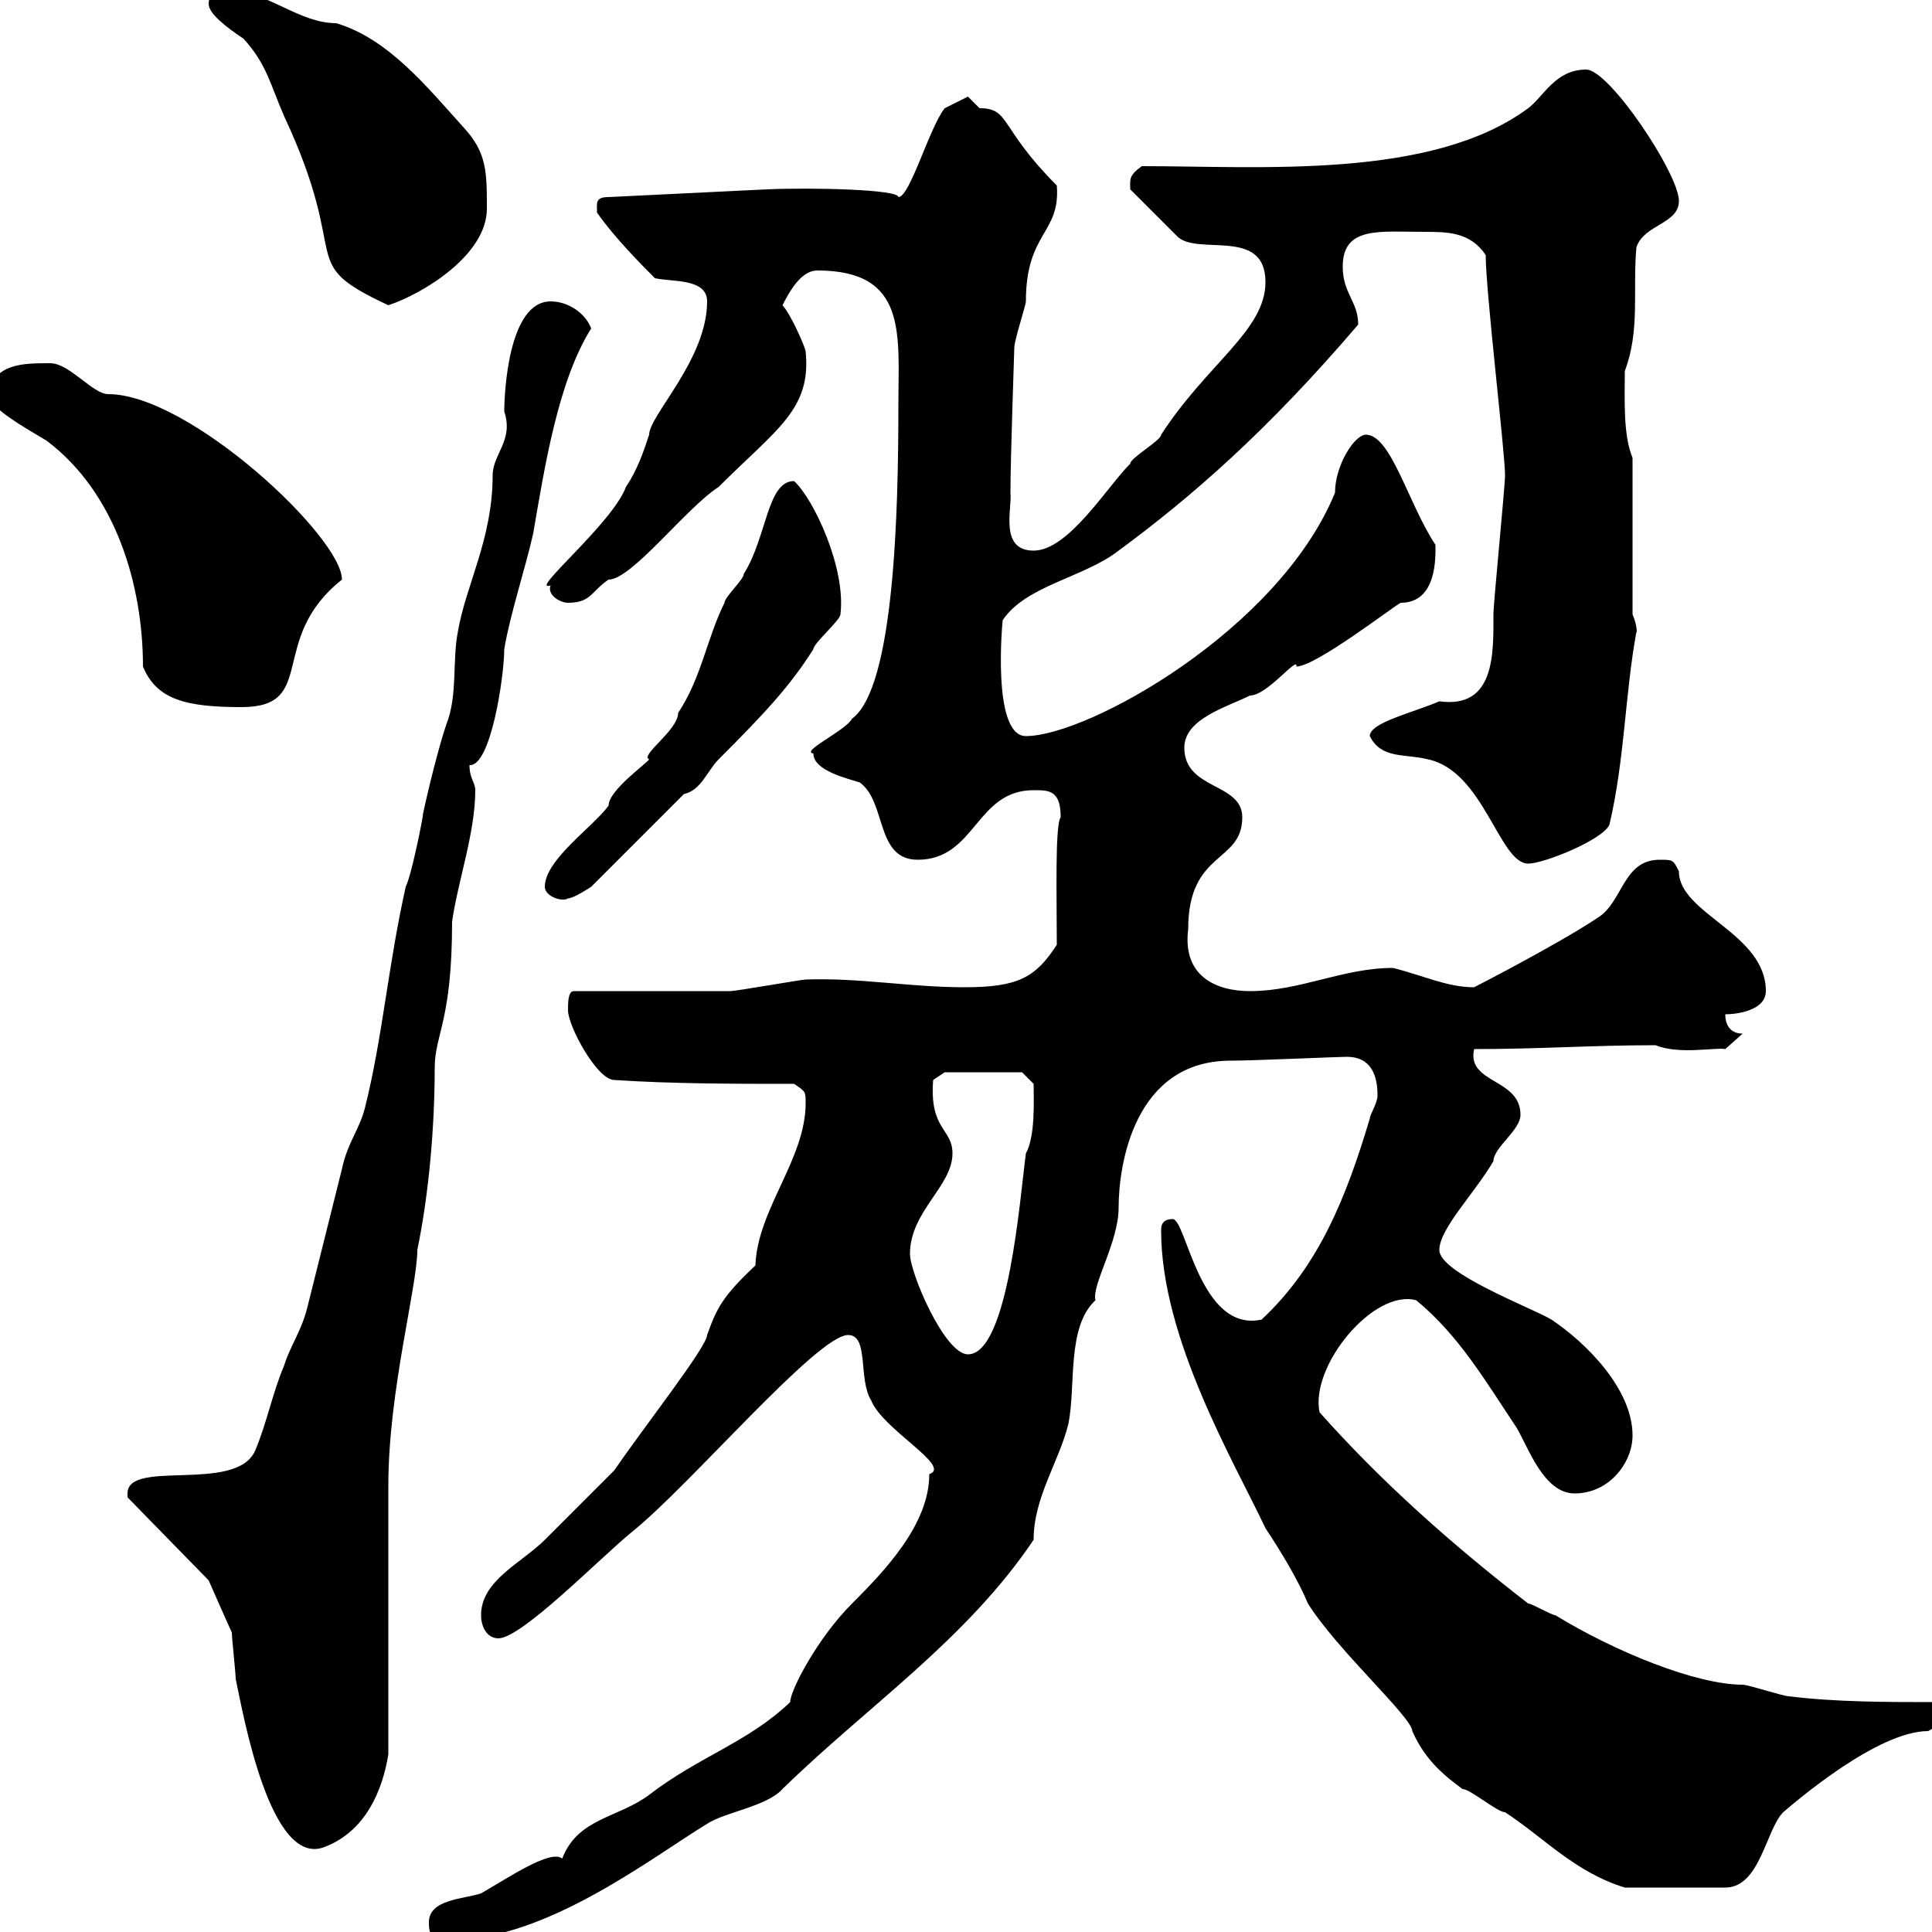 <svg xmlns="http://www.w3.org/2000/svg" xmlns:xlink="http://www.w3.org/1999/xlink" width="300" height="300"><path d="M66.60 298.50C66.60 301.20 67.50 301.20 70.20 301.20C84.90 301.20 101.40 288.30 109.80 283.20C112.50 281.40 119.10 280.50 121.50 277.80C134.70 264.90 150 254.70 160.50 239.10C160.50 232.50 164.40 227.10 165.90 221.10C167.10 215.10 165.60 206.10 170.10 201.90C169.50 199.50 173.70 192.90 173.70 187.50C173.70 180.90 176.10 164.70 191.10 164.70C194.40 164.70 207.90 164.10 209.10 164.10C213 164.10 213.90 167.10 213.90 170.10C213.90 171.30 212.70 173.10 212.70 173.70C209.10 185.70 204.90 196.50 195.90 204.90C186.30 207 184.20 189.30 182.10 189.30C180.30 189.30 180.30 190.50 180.30 191.10C180.30 207.90 191.70 227.10 196.50 237.30C198.90 240.90 201.60 245.40 203.10 249C207.60 256.20 219.30 266.70 219.30 268.80C221.40 273.60 224.70 276 227.10 277.80C228.30 277.80 232.50 281.40 233.70 281.40C239.70 285.30 244.50 290.70 252.30 293.10L267.90 293.10C273.30 293.10 274.20 284.10 276.90 281.40C279 279.60 291.60 268.80 299.40 268.80C301.20 267.90 301.20 267 301.20 266.10C301.20 265.20 301.20 264.30 300.30 264.30C293.10 264.30 285 264.30 277.80 263.40C276.90 263.40 271.50 261.60 270.60 261.60C263.40 261.60 250.80 256.50 241.50 250.80C240.90 250.80 237.90 249 237.30 249C225.30 239.70 214.50 230.10 204.90 219.30C203.40 212.10 213.30 200.10 219.90 201.90C226.50 207.30 230.70 214.50 235.50 221.70C237.30 224.70 239.70 231.90 244.50 231.90C249.90 231.90 253.50 227.10 253.50 222.90C253.50 215.70 246.30 208.50 240.90 204.90C237.90 203.10 223.50 197.70 223.50 194.10C223.50 190.80 228.90 185.40 231.90 180.30C231.90 178.20 236.10 175.50 236.10 173.10C236.10 167.40 227.70 168.30 228.90 162.90C239.10 162.90 247.20 162.30 257.10 162.30C260.70 163.80 266.40 162.60 267.90 162.90L270.60 160.50C268.80 160.50 267.90 159.30 267.90 157.50C269.70 157.50 274.20 156.90 274.20 153.90C274.20 144.90 260.70 141.90 260.70 135.30C259.80 133.50 259.80 133.50 257.70 133.50C252 133.50 252 140.10 248.10 142.50C241.80 146.70 228.90 153.30 228.90 153.30C224.70 153.30 221.10 151.50 216.30 150.30C208.50 150.30 201.90 153.90 194.10 153.90C188.70 153.90 183.60 151.50 184.50 144.30C184.50 132 192.90 134.10 192.90 126.90C192.90 121.50 183.90 122.70 183.90 116.10C183.90 111.60 190.50 109.80 194.10 108C196.80 108 201.60 101.70 201.30 103.50C204.30 103.50 216.30 94.20 217.50 93.60C223.20 93.60 222.90 86.40 222.90 84.60C218.70 78.30 216 67.50 212.10 67.50C210.30 67.50 207.30 72.30 207.30 76.50C198.60 97.80 168.90 114.30 159.30 114.30C153.90 114.30 155.70 96 155.70 96.30C159.30 90.90 168.30 89.70 173.70 85.50C185.10 77.10 196.80 66.90 210.90 50.40C210.90 46.80 208.50 45.60 208.50 41.40C208.50 35.10 214.20 36 221.10 36C224.70 36 228.30 36 230.70 39.60C230.70 45.30 233.70 70.20 233.70 73.80C233.70 75.60 231.90 93.60 231.90 95.40C231.90 101.40 232.20 110.10 223.50 108.90C219.30 110.70 212.70 112.20 212.70 114.30C214.50 117.90 218.10 117 221.70 117.90C230.40 119.70 232.80 134.10 237.30 134.10C239.70 134.10 248.70 130.50 249.90 128.10C252.30 117.90 252.30 108 254.10 98.10C254.10 98.70 254.40 97.50 253.50 95.40L253.50 71.10C252 67.50 252.30 61.80 252.30 57.60C254.70 51.30 253.50 45 254.10 38.40C255.30 34.80 260.70 34.80 260.70 31.20C260.70 27 249.90 10.80 246.30 10.80C241.50 10.80 239.70 15 237.30 16.80C222.30 27.90 195.90 25.80 177.30 25.80C175.20 27.30 175.50 27.90 175.50 29.40L182.70 36.60C185.70 39.90 196.50 35.10 196.50 43.80C196.50 51.30 187.50 56.40 180.30 67.50C180.30 68.40 175.50 71.10 175.50 72C171.90 75.60 165.90 85.50 160.50 85.50C155.10 85.50 157.20 78.90 156.90 76.50C156.90 71.10 157.50 54.60 157.50 54C157.50 52.80 159.30 47.40 159.30 46.80C159.30 36 164.70 36.30 164.10 28.80C155.10 19.80 156.90 16.80 152.10 16.80C152.10 16.80 150.30 15 150.30 15C150.30 15 147.90 16.20 146.70 16.80C144.30 19.80 141.30 30.60 139.50 30.60C139.50 29.40 126 29.10 119.10 29.40L94.50 30.60C92.40 30.60 92.70 31.50 92.70 33C95.40 36.90 99.90 41.40 101.70 43.20C104.40 43.80 109.80 43.20 109.80 46.80C109.80 55.80 100.80 64.50 100.80 67.50C99.90 70.20 99 72.90 97.20 75.60C95.10 81.30 81.90 92.10 85.50 90.90C84.90 92.40 87 93.60 88.20 93.60C91.80 93.60 91.80 91.80 94.50 90C98.10 90 106.50 78.90 111.60 75.60C120.60 66.60 126 63.60 125.10 54.60C125.10 54 122.70 48.60 121.50 47.40C122.70 45 124.50 42 126.90 42C141 42 139.50 51.90 139.50 63C139.50 79.20 138.90 106.80 132.30 111.60C131.40 113.40 124.20 116.70 126.30 117C126.30 119.70 131.70 120.90 133.50 121.50C137.70 124.50 135.90 133.50 142.50 133.50C151.50 133.50 151.50 122.70 160.50 122.70C162.90 122.70 164.70 122.70 164.70 126.90C163.80 128.10 164.10 139.50 164.10 146.70C160.80 151.80 158.10 153.30 149.70 153.30C141.30 153.30 133.50 151.80 125.10 152.10C124.50 152.10 114.30 153.90 113.40 153.90C109.80 153.90 92.70 153.90 89.10 153.90C88.20 153.90 88.20 155.70 88.20 156.90C88.20 159.30 92.70 167.70 95.40 167.70C104.40 168.30 114.30 168.30 123.30 168.30C125.10 169.50 125.10 169.50 125.10 171.30C125.10 180 117.60 187.80 117.30 196.50C112.20 201.30 111.30 203.10 109.80 207.30C109.80 209.10 99.90 221.70 95.40 228.30C93.60 230.10 86.40 237.30 84.60 239.10C81 242.70 74.70 245.40 74.70 250.80C74.70 252.60 75.60 254.40 77.40 254.40C81 254.40 93.30 241.80 98.10 237.90C107.10 230.70 126.90 207.30 131.70 207.30C135 207.30 133.20 214.20 135.30 217.50C137.10 222 147.90 227.70 144.30 228.90C144.30 236.70 137.40 243.90 132.30 249C126.90 254.40 122.70 262.50 122.70 264.30C116.10 270.60 108.60 272.70 100.80 278.70C96 282.30 89.70 282.30 87.30 288.60C85.50 287.10 78.90 291.60 74.70 294C72 294.90 66.60 294.90 66.60 298.50ZM19.80 231.90C19.80 231.90 19.80 232.50 19.80 232.50L32.40 245.40C32.40 245.40 35.70 252.90 36 253.50C36 254.40 36.60 259.80 36.60 260.70C37.80 266.40 42 290.10 50.40 286.80C56.70 284.40 59.40 278.10 60.30 272.40C60.30 266.10 60.30 237.30 60.30 230.70C60.30 216 64.80 199.80 64.80 194.10C66.60 185.40 67.50 174.90 67.50 165.90C67.50 160.50 70.20 158.70 70.20 143.10C71.10 136.80 73.80 129.30 73.80 122.70C73.80 121.50 72.90 120.90 72.90 118.80C76.20 119.10 78.30 105 78.30 100.80C79.20 95.40 81.60 88.20 82.80 82.80C84.60 72.30 86.70 59.10 91.80 51C90.90 48.60 88.20 46.80 85.50 46.80C78.90 46.80 78.30 61.20 78.30 63.90C79.80 68.40 76.50 70.50 76.50 73.80C76.50 83.70 72.30 90.90 71.10 98.10C70.20 102.60 71.10 108 69.30 112.50C68.10 116.10 66.60 122.10 65.70 126.30C65.70 126.90 63.90 135.90 63 137.70C60.30 149.70 59.40 161.10 56.70 171.90C55.80 175.50 54 177.30 53.10 181.50C51.30 188.70 49.50 195.90 47.70 203.10C46.80 206.70 45 209.10 44.10 212.10C42.30 216.30 41.40 221.10 39.60 225.30C36.60 231.90 19.80 226.50 19.80 231.90ZM141.30 194.70C141.30 188.10 147.90 184.20 147.90 179.10C147.90 175.20 144.30 175.50 144.90 167.70L146.70 166.50L158.70 166.50L160.50 168.30C160.50 170.70 160.80 176.40 159.30 179.10C158.40 185.70 156.60 210.30 150.30 210.30C146.70 210.30 141.30 197.70 141.30 194.70ZM84.60 137.70C84.60 139.20 87.30 140.10 88.20 139.50C89.10 139.50 91.80 137.70 91.80 137.70L106.20 123.30C108.90 122.70 109.80 119.70 111.60 117.90C118.80 110.70 122.70 106.50 126.30 100.80C126.30 99.90 130.50 96.30 130.50 95.40C131.40 88.20 126.30 77.40 123.30 74.70C119.10 74.70 119.10 83.40 115.50 89.10C115.50 90 112.50 92.70 112.50 93.60C109.80 99 108.90 105.30 105.30 110.70C105.30 113.40 99.30 117.30 100.80 117.90C100.50 118.50 94.50 122.70 94.50 125.10C92.10 128.40 84.60 133.50 84.60 137.70ZM22.20 103.50C24.30 108.60 28.80 109.80 37.50 109.80C49.50 109.80 41.40 99.30 53.10 90C53.10 83.40 29.40 61.20 16.80 61.20C14.40 61.20 10.80 56.40 7.80 56.40C3.60 56.40-0.90 56.40-1.80 61.20C-1.80 63.30 4.20 66.60 7.20 68.40C18 76.50 22.20 90.90 22.20 103.50ZM32.40 0.60C32.40 2.10 35.10 4.20 37.80 6C41.40 9.90 42 13.20 44.10 18C54.90 41.10 45.60 40.50 60.30 47.40C65.70 45.60 75.60 39.60 75.60 32.40C75.60 26.70 75.60 23.70 72 19.80C66.30 13.50 60.30 6 52.20 3.60C46.50 3.60 41.70-1.20 36.60-1.20C35.10-1.20 32.40-1.80 32.40 0.60Z"/></svg>
